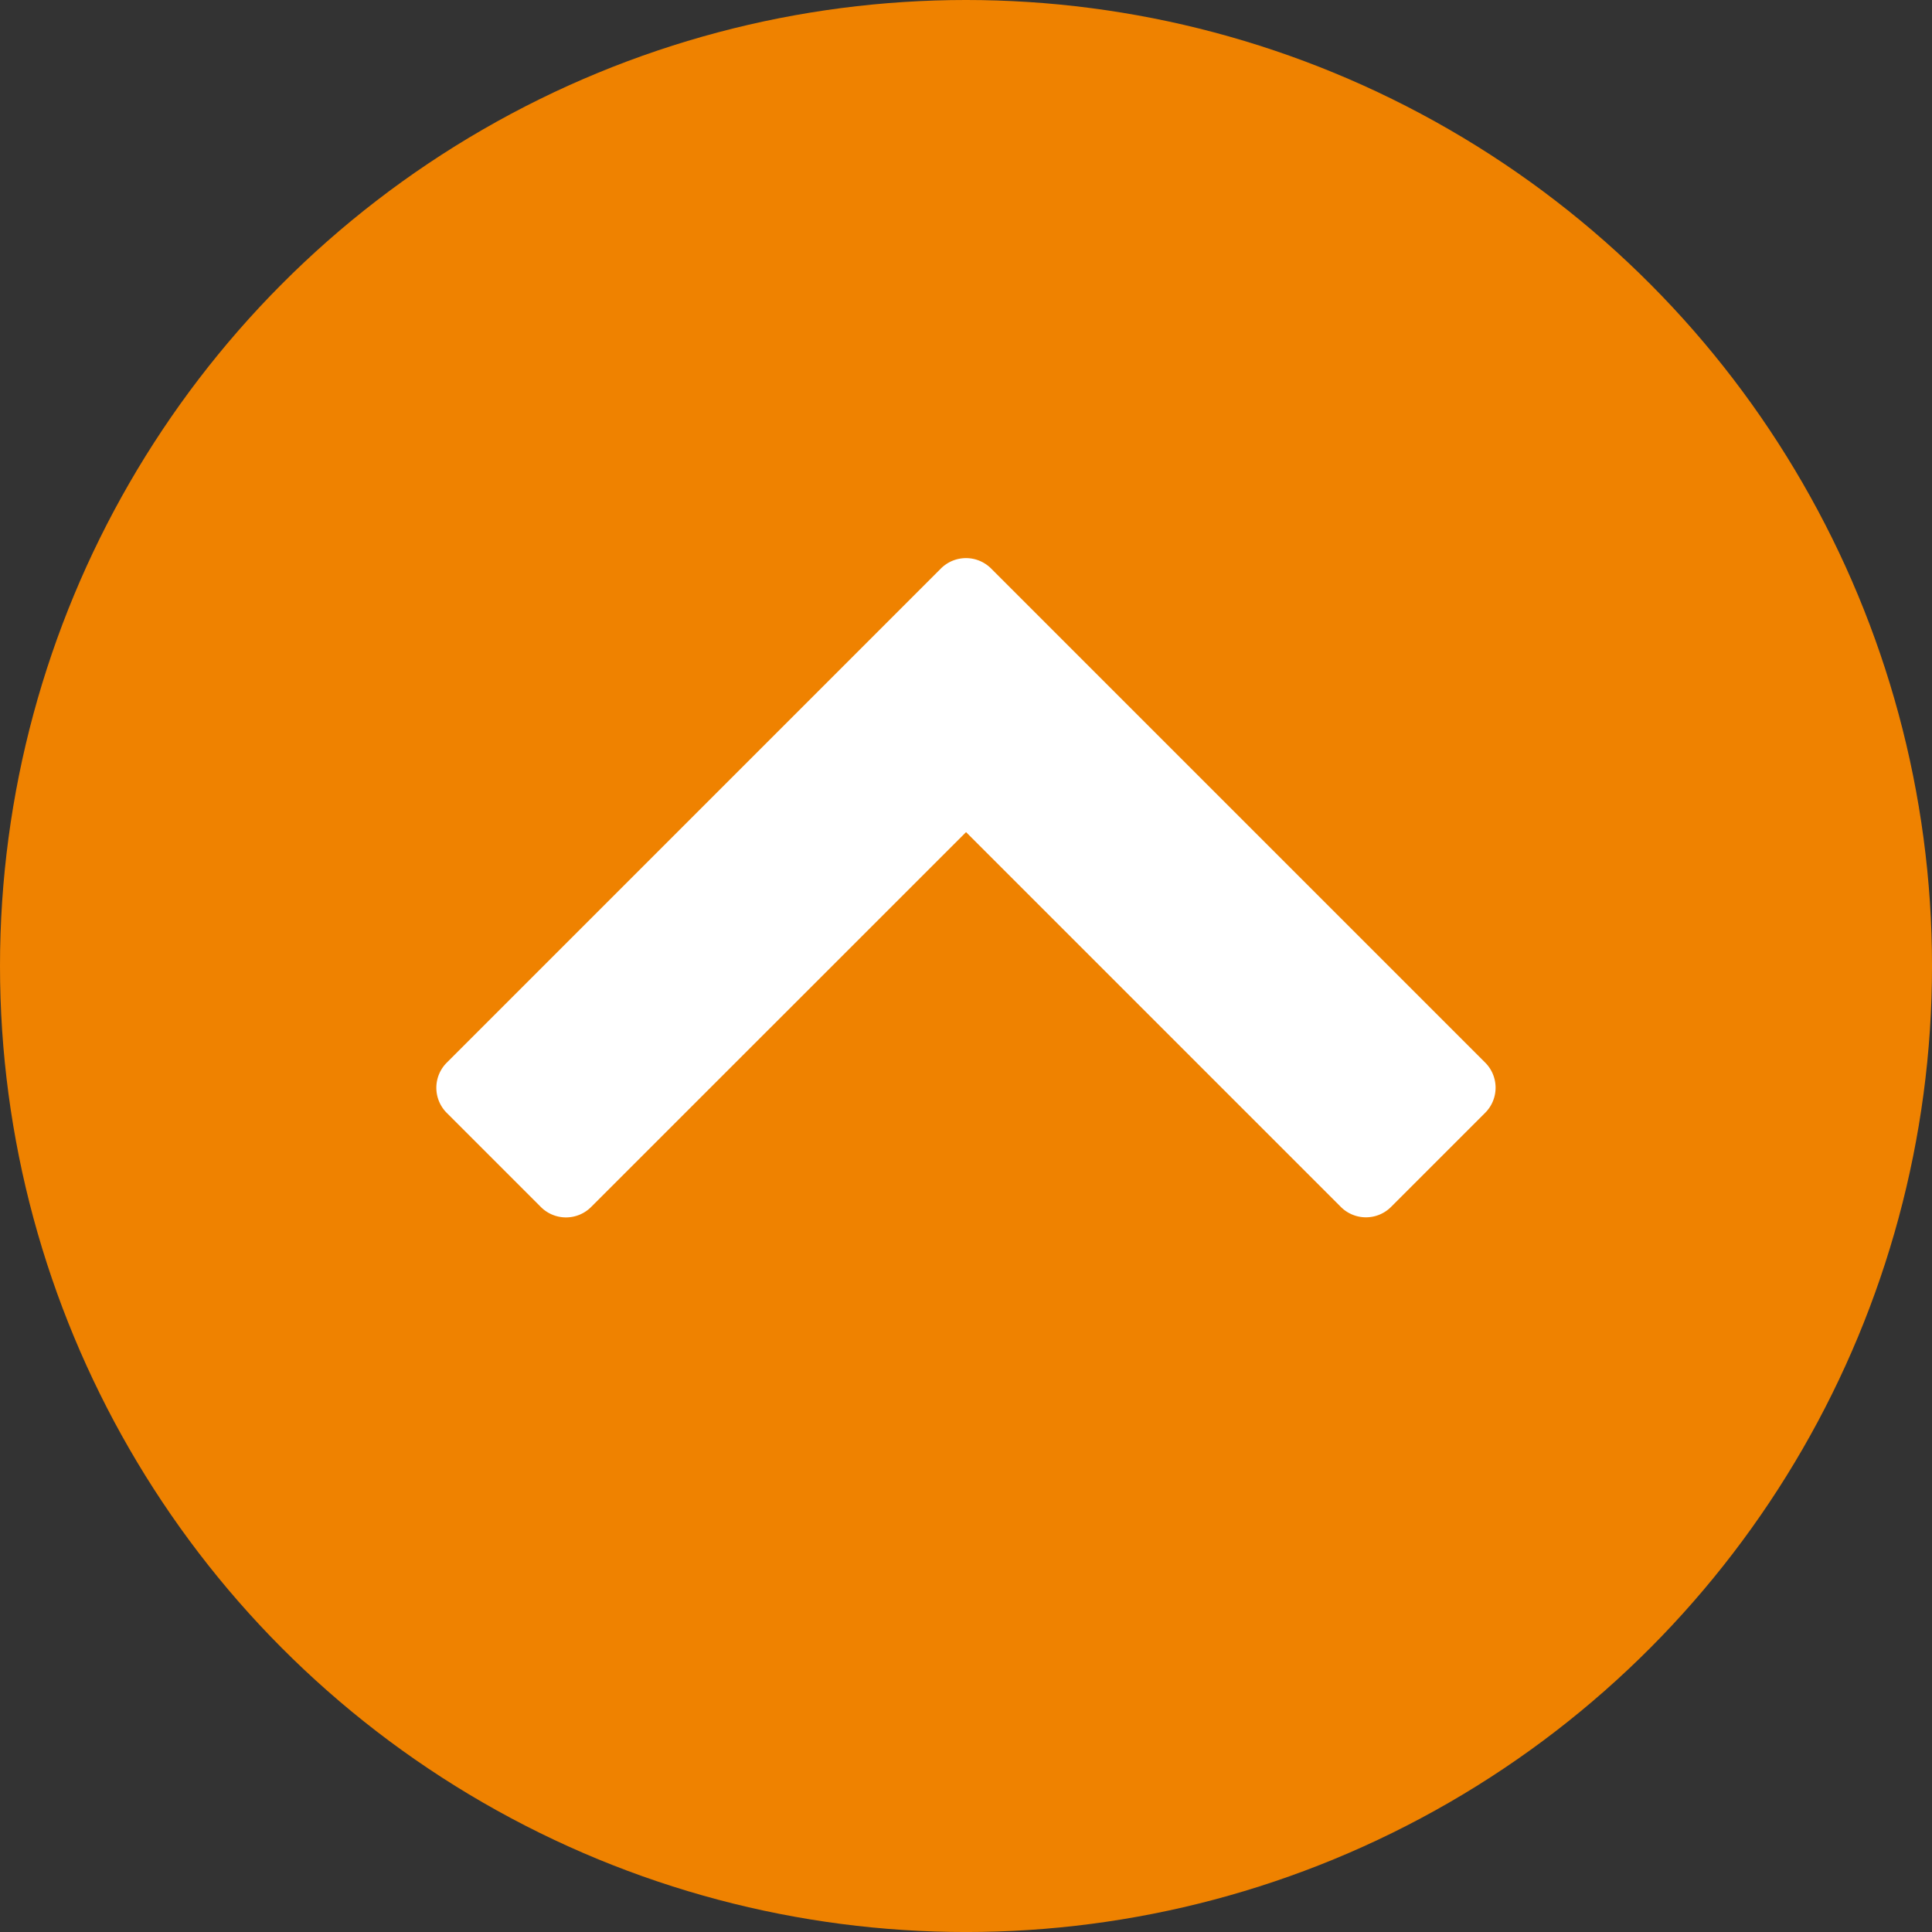 <svg xmlns="http://www.w3.org/2000/svg" viewBox="0 0 82.479 82.479"><rect x="0" y="0" width="82.479" height="82.479" fill="#333333" stroke="none"/><defs><style>.a{fill:#ef8200;}.b{fill:#fff;}</style></defs><circle class="a" cx="41.24" cy="41.24" r="41.24"/><path class="b" d="M40.168,24.27,36.15,28.289,19.073,45.366a1.515,1.515,0,0,0-.002,2.143l.002.002,4.018,4.018a1.516,1.516,0,0,0,2.143,0L41.242,35.525l16,16a1.516,1.516,0,0,0,2.143,0l4.018-4.018a1.515,1.515,0,0,0,.002-2.143l-.002-.002L46.326,28.286l-4.018-4.019A1.516,1.516,0,0,0,40.168,24.27Z"/></svg>